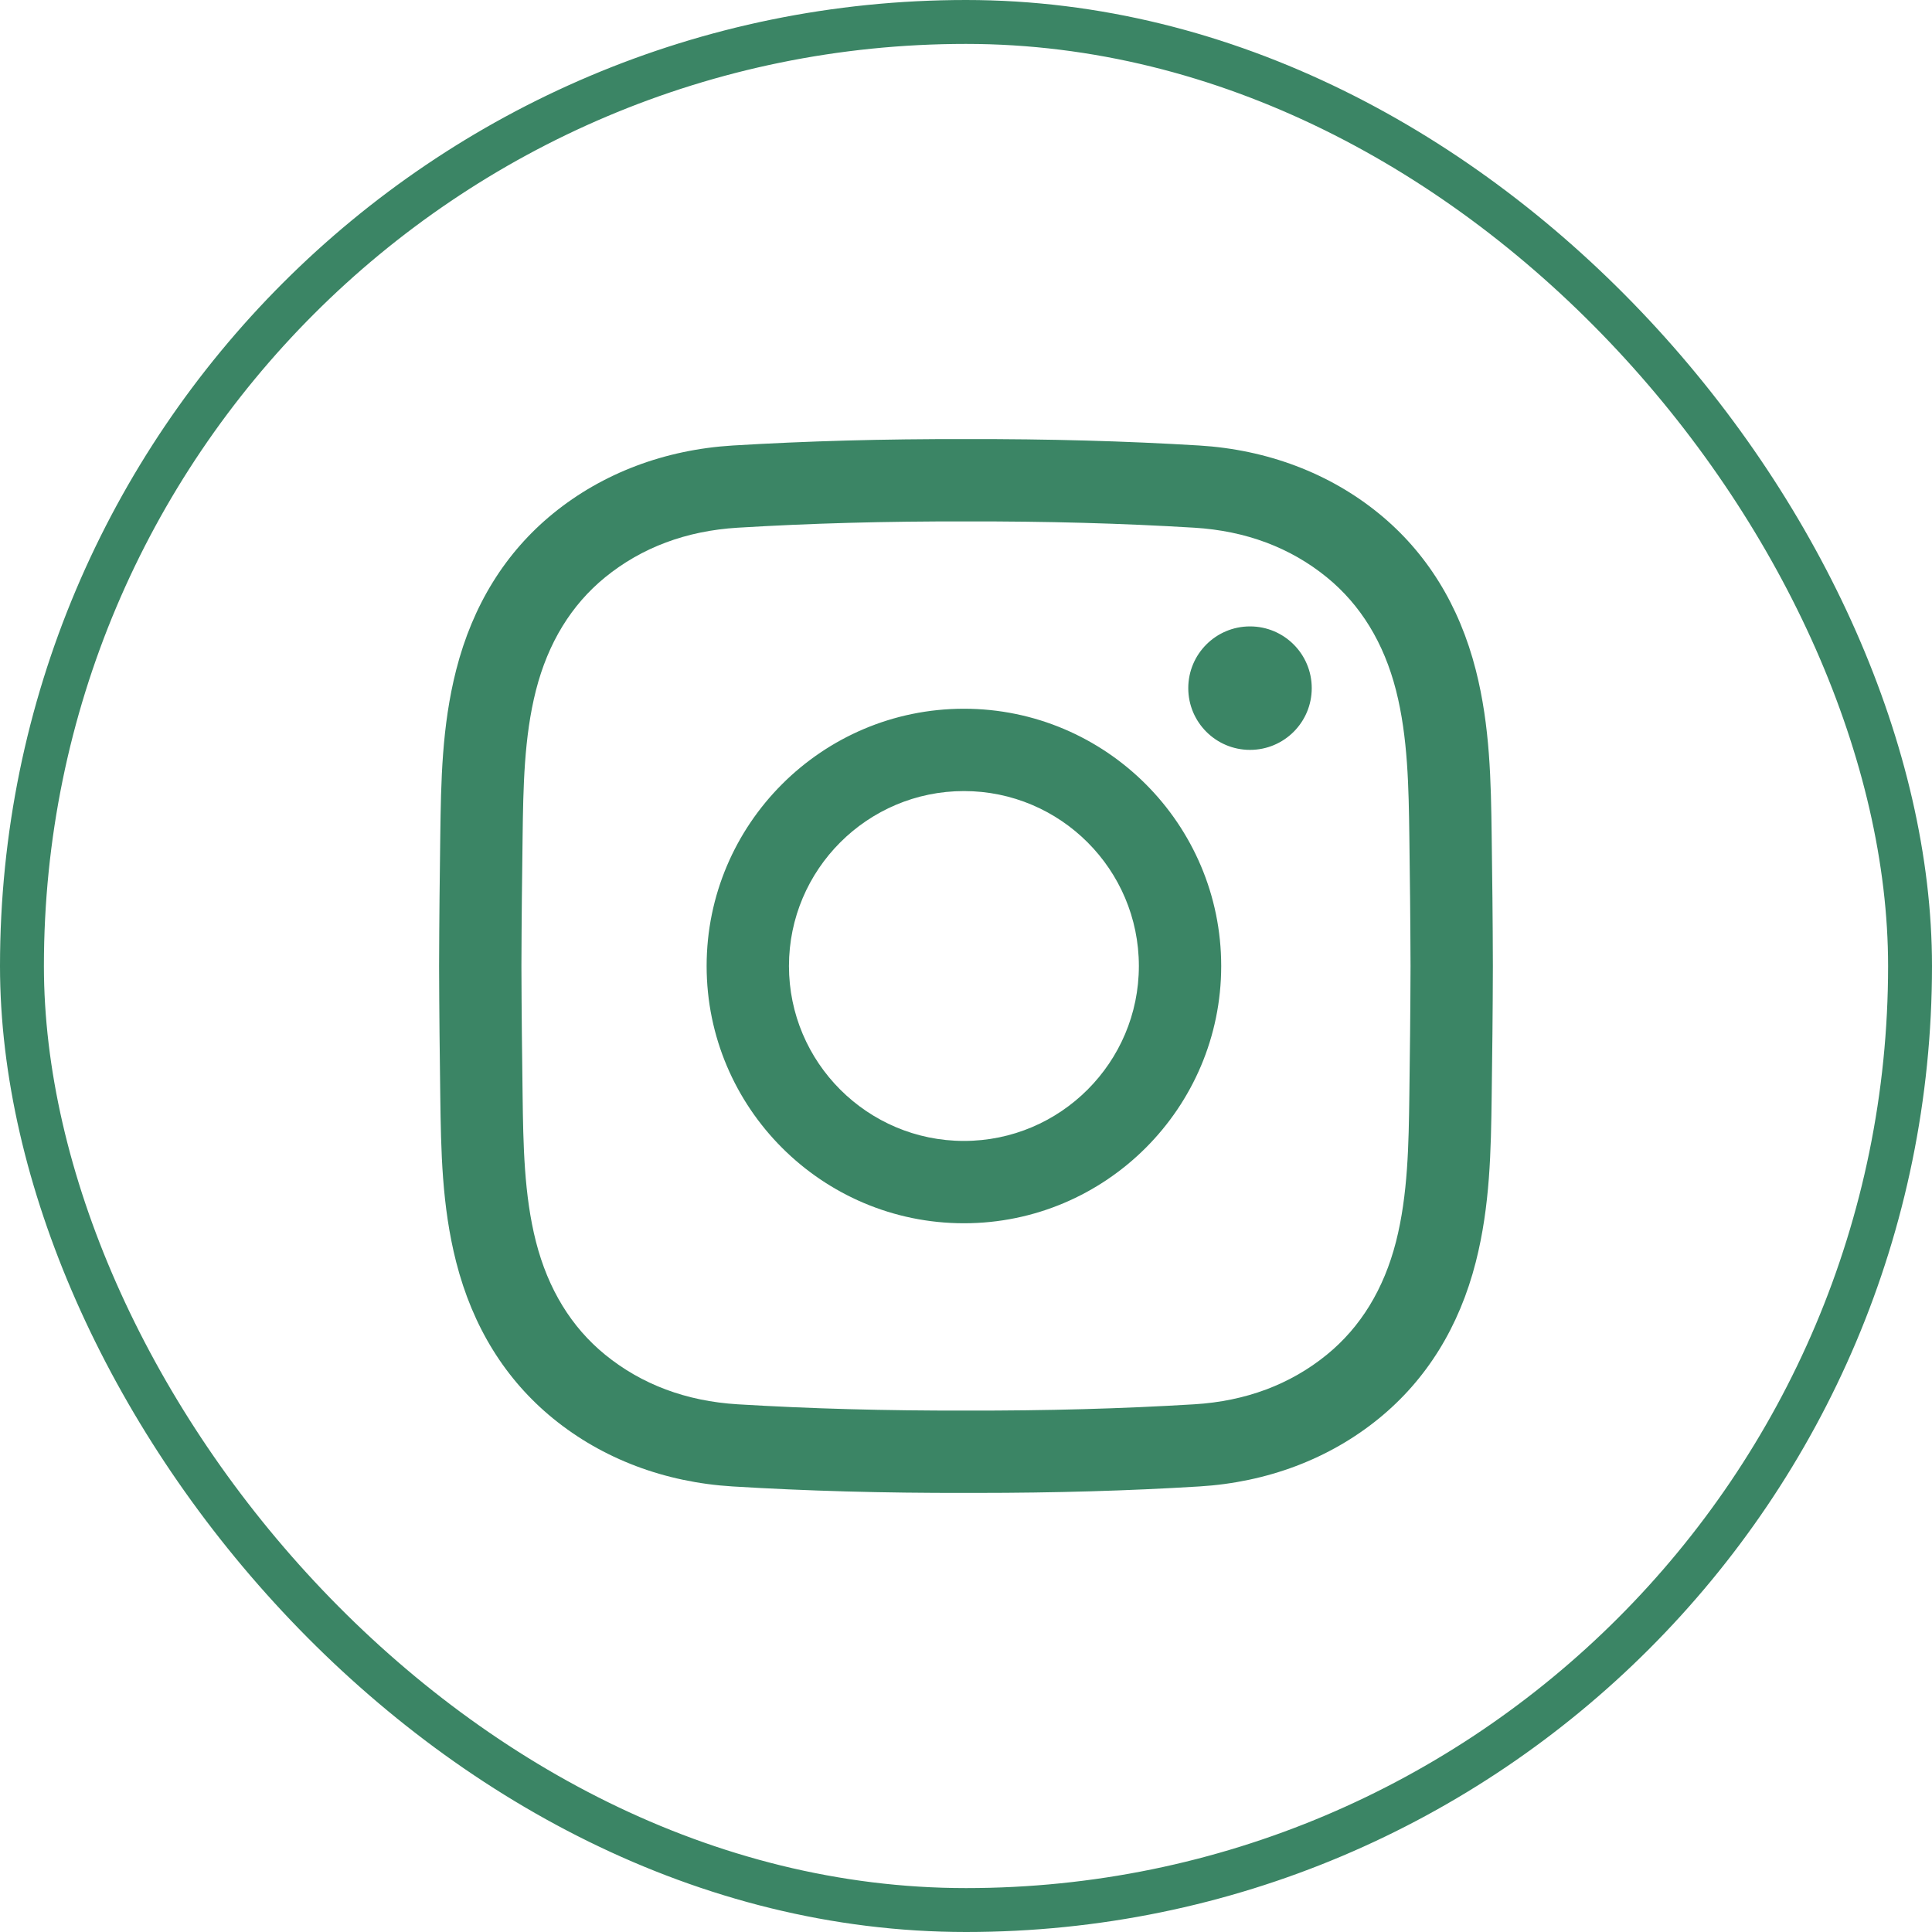 <svg width="44" height="44" viewBox="0 0 44 44" fill="none" xmlns="http://www.w3.org/2000/svg">
<rect x="0.5" y="0.5" width="43" height="43" rx="21.5" stroke="#3B8565"/>
<g clip-path="url(#clip0_199_255)">
<path d="M22.236 34C22.157 34 22.077 34 21.997 34C20.116 34.004 18.378 33.956 16.687 33.853C15.138 33.759 13.723 33.224 12.596 32.305C11.509 31.418 10.766 30.219 10.389 28.742C10.061 27.456 10.044 26.194 10.027 24.972C10.015 24.096 10.003 23.058 10 22.002C10.003 20.942 10.015 19.904 10.027 19.028C10.044 17.807 10.061 16.544 10.389 15.258C10.766 13.781 11.509 12.582 12.596 11.695C13.723 10.776 15.138 10.241 16.688 10.146C18.378 10.044 20.117 9.996 22.002 10C23.884 9.996 25.621 10.044 27.312 10.146C28.861 10.241 30.276 10.776 31.403 11.695C32.49 12.582 33.233 13.781 33.61 15.258C33.938 16.544 33.955 17.807 33.972 19.028C33.984 19.904 33.997 20.942 33.999 21.998V22.002C33.997 23.058 33.984 24.096 33.972 24.972C33.955 26.193 33.938 27.456 33.61 28.742C33.233 30.219 32.49 31.418 31.403 32.305C30.276 33.224 28.861 33.759 27.312 33.853C25.693 33.952 24.03 34 22.236 34ZM21.997 32.125C23.848 32.129 25.547 32.082 27.198 31.982C28.37 31.911 29.386 31.53 30.218 30.852C30.988 30.224 31.517 29.358 31.793 28.279C32.066 27.208 32.082 26.058 32.097 24.947C32.109 24.076 32.121 23.046 32.124 22C32.121 20.954 32.109 19.924 32.097 19.053C32.082 17.942 32.066 16.792 31.793 15.721C31.517 14.641 30.988 13.776 30.218 13.148C29.386 12.47 28.37 12.089 27.198 12.018C25.547 11.918 23.848 11.871 22.002 11.875C20.151 11.871 18.452 11.918 16.801 12.018C15.629 12.089 14.613 12.47 13.781 13.148C13.011 13.776 12.482 14.641 12.206 15.721C11.933 16.792 11.917 17.942 11.902 19.053C11.89 19.924 11.878 20.956 11.875 22.002C11.878 23.044 11.89 24.076 11.902 24.947C11.917 26.058 11.933 27.208 12.206 28.279C12.482 29.358 13.011 30.224 13.781 30.852C14.613 31.53 15.629 31.911 16.801 31.982C18.452 32.082 20.152 32.129 21.997 32.125ZM21.953 27.859C18.722 27.859 16.093 25.231 16.093 22C16.093 18.769 18.722 16.141 21.953 16.141C25.183 16.141 27.812 18.769 27.812 22C27.812 25.231 25.183 27.859 21.953 27.859ZM21.953 18.016C19.756 18.016 17.968 19.803 17.968 22C17.968 24.197 19.756 25.984 21.953 25.984C24.15 25.984 25.937 24.197 25.937 22C25.937 19.803 24.15 18.016 21.953 18.016ZM28.468 14.266C27.692 14.266 27.062 14.895 27.062 15.672C27.062 16.449 27.692 17.078 28.468 17.078C29.245 17.078 29.874 16.449 29.874 15.672C29.874 14.895 29.245 14.266 28.468 14.266Z" fill="#3B8565"/>
</g>
<defs>
<clipPath id="clip0_199_255">
<rect width="24" height="24" fill="white" transform="translate(10 10)"/>
</clipPath>
</defs>
</svg>

